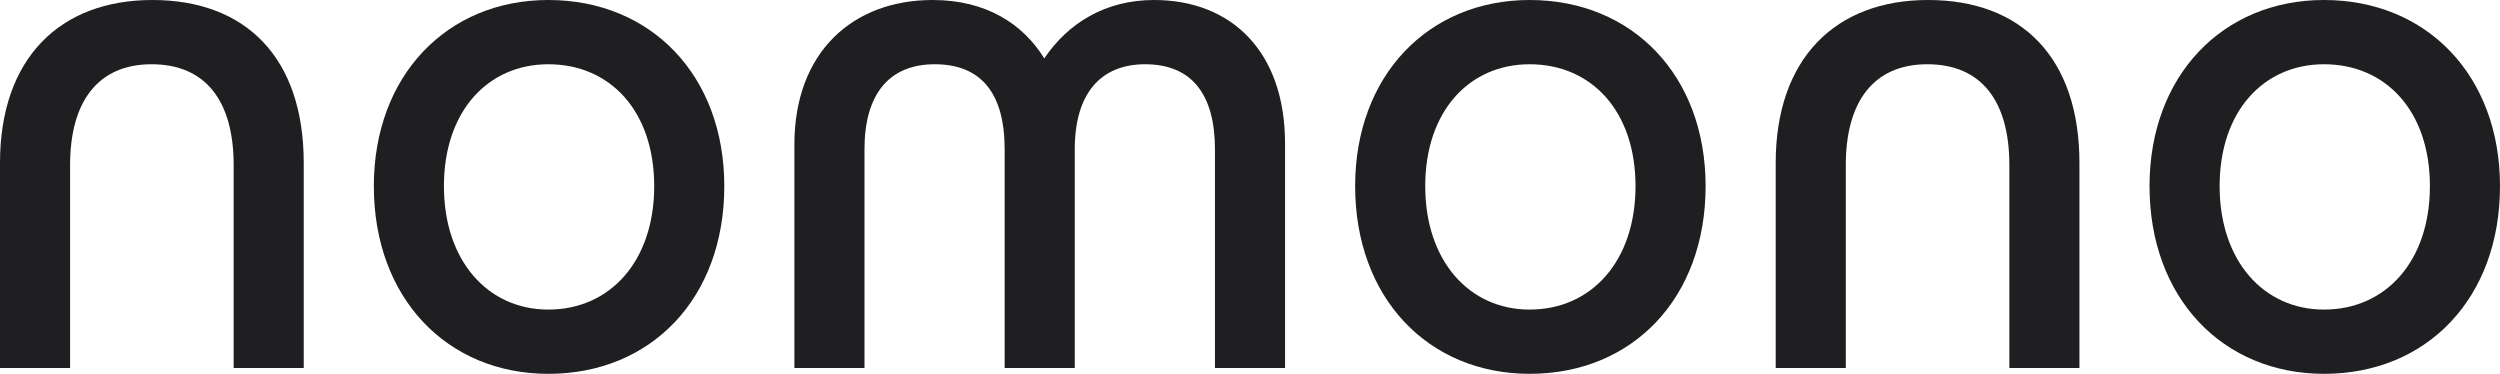 <svg width="107" height="16" viewBox="0 0 107 16" fill="none" xmlns="http://www.w3.org/2000/svg">
<path d="M37 15.749H34V6.187C34 2.229 36.498 0 39.918 0C42.225 0 43.795 1.04 44.695 2.5C45.71 0.99 47.31 0 49.395 0C52.703 0 55 2.204 55 6.141V15.749H52V6.389C52 4.08 51.039 2.75 49.013 2.75C47.102 2.75 46 4.01 46 6.389V15.749H42.999V6.389C42.999 4.01 42.008 2.75 40.007 2.75C38.072 2.75 37 4.01 37 6.389V15.749Z" fill="#1F1F21"/>
<path d="M3 15.749H0V6.976C0 2.497 2.564 0 6.522 0C10.506 0 13 2.451 13 6.976V15.749H10V7.064C10 4.325 8.805 2.75 6.487 2.75C4.192 2.75 3 4.35 3 7.064V15.749Z" fill="#1F1F21"/>
<path d="M79 15.749H76V6.976C76 2.497 78.564 0 82.522 0C86.506 0 89 2.451 89 6.976V15.749H86V7.064C86 4.325 84.805 2.75 82.487 2.75C80.192 2.75 79 4.35 79 7.064V15.749Z" fill="#1F1F21"/>
<path d="M16 7.966C16 3.24 19.13 0 23.468 0C27.875 0 31 3.244 31 7.966C31 12.76 27.875 16 23.468 16C19.13 15.996 16 12.756 16 7.966ZM23.468 2.75C20.89 2.75 19 4.75 19 7.966C19 11.175 20.89 13.25 23.468 13.25C26.11 13.25 28 11.18 28 7.966C28 4.75 26.11 2.75 23.468 2.75Z" fill="#1F1F21"/>
<path d="M92 7.966C92 3.24 95.13 0 99.468 0C103.875 0 107 3.244 107 7.966C107 12.76 103.875 16 99.468 16C95.13 15.996 92 12.756 92 7.966ZM99.468 2.75C96.89 2.75 95 4.75 95 7.966C95 11.175 96.89 13.25 99.468 13.25C102.11 13.25 104 11.18 104 7.966C104 4.75 102.11 2.75 99.468 2.75Z" fill="#1F1F21"/>
<path d="M58 7.966C58 3.24 61.13 0 65.468 0C69.875 0 73 3.244 73 7.966C73 12.76 69.875 16 65.468 16C61.13 15.996 58 12.756 58 7.966ZM65.468 2.75C62.89 2.75 61 4.75 61 7.966C61 11.175 62.89 13.25 65.468 13.25C68.11 13.25 70 11.18 70 7.966C70 4.75 68.11 2.75 65.468 2.75Z" fill="#1F1F21"/>
</svg>
